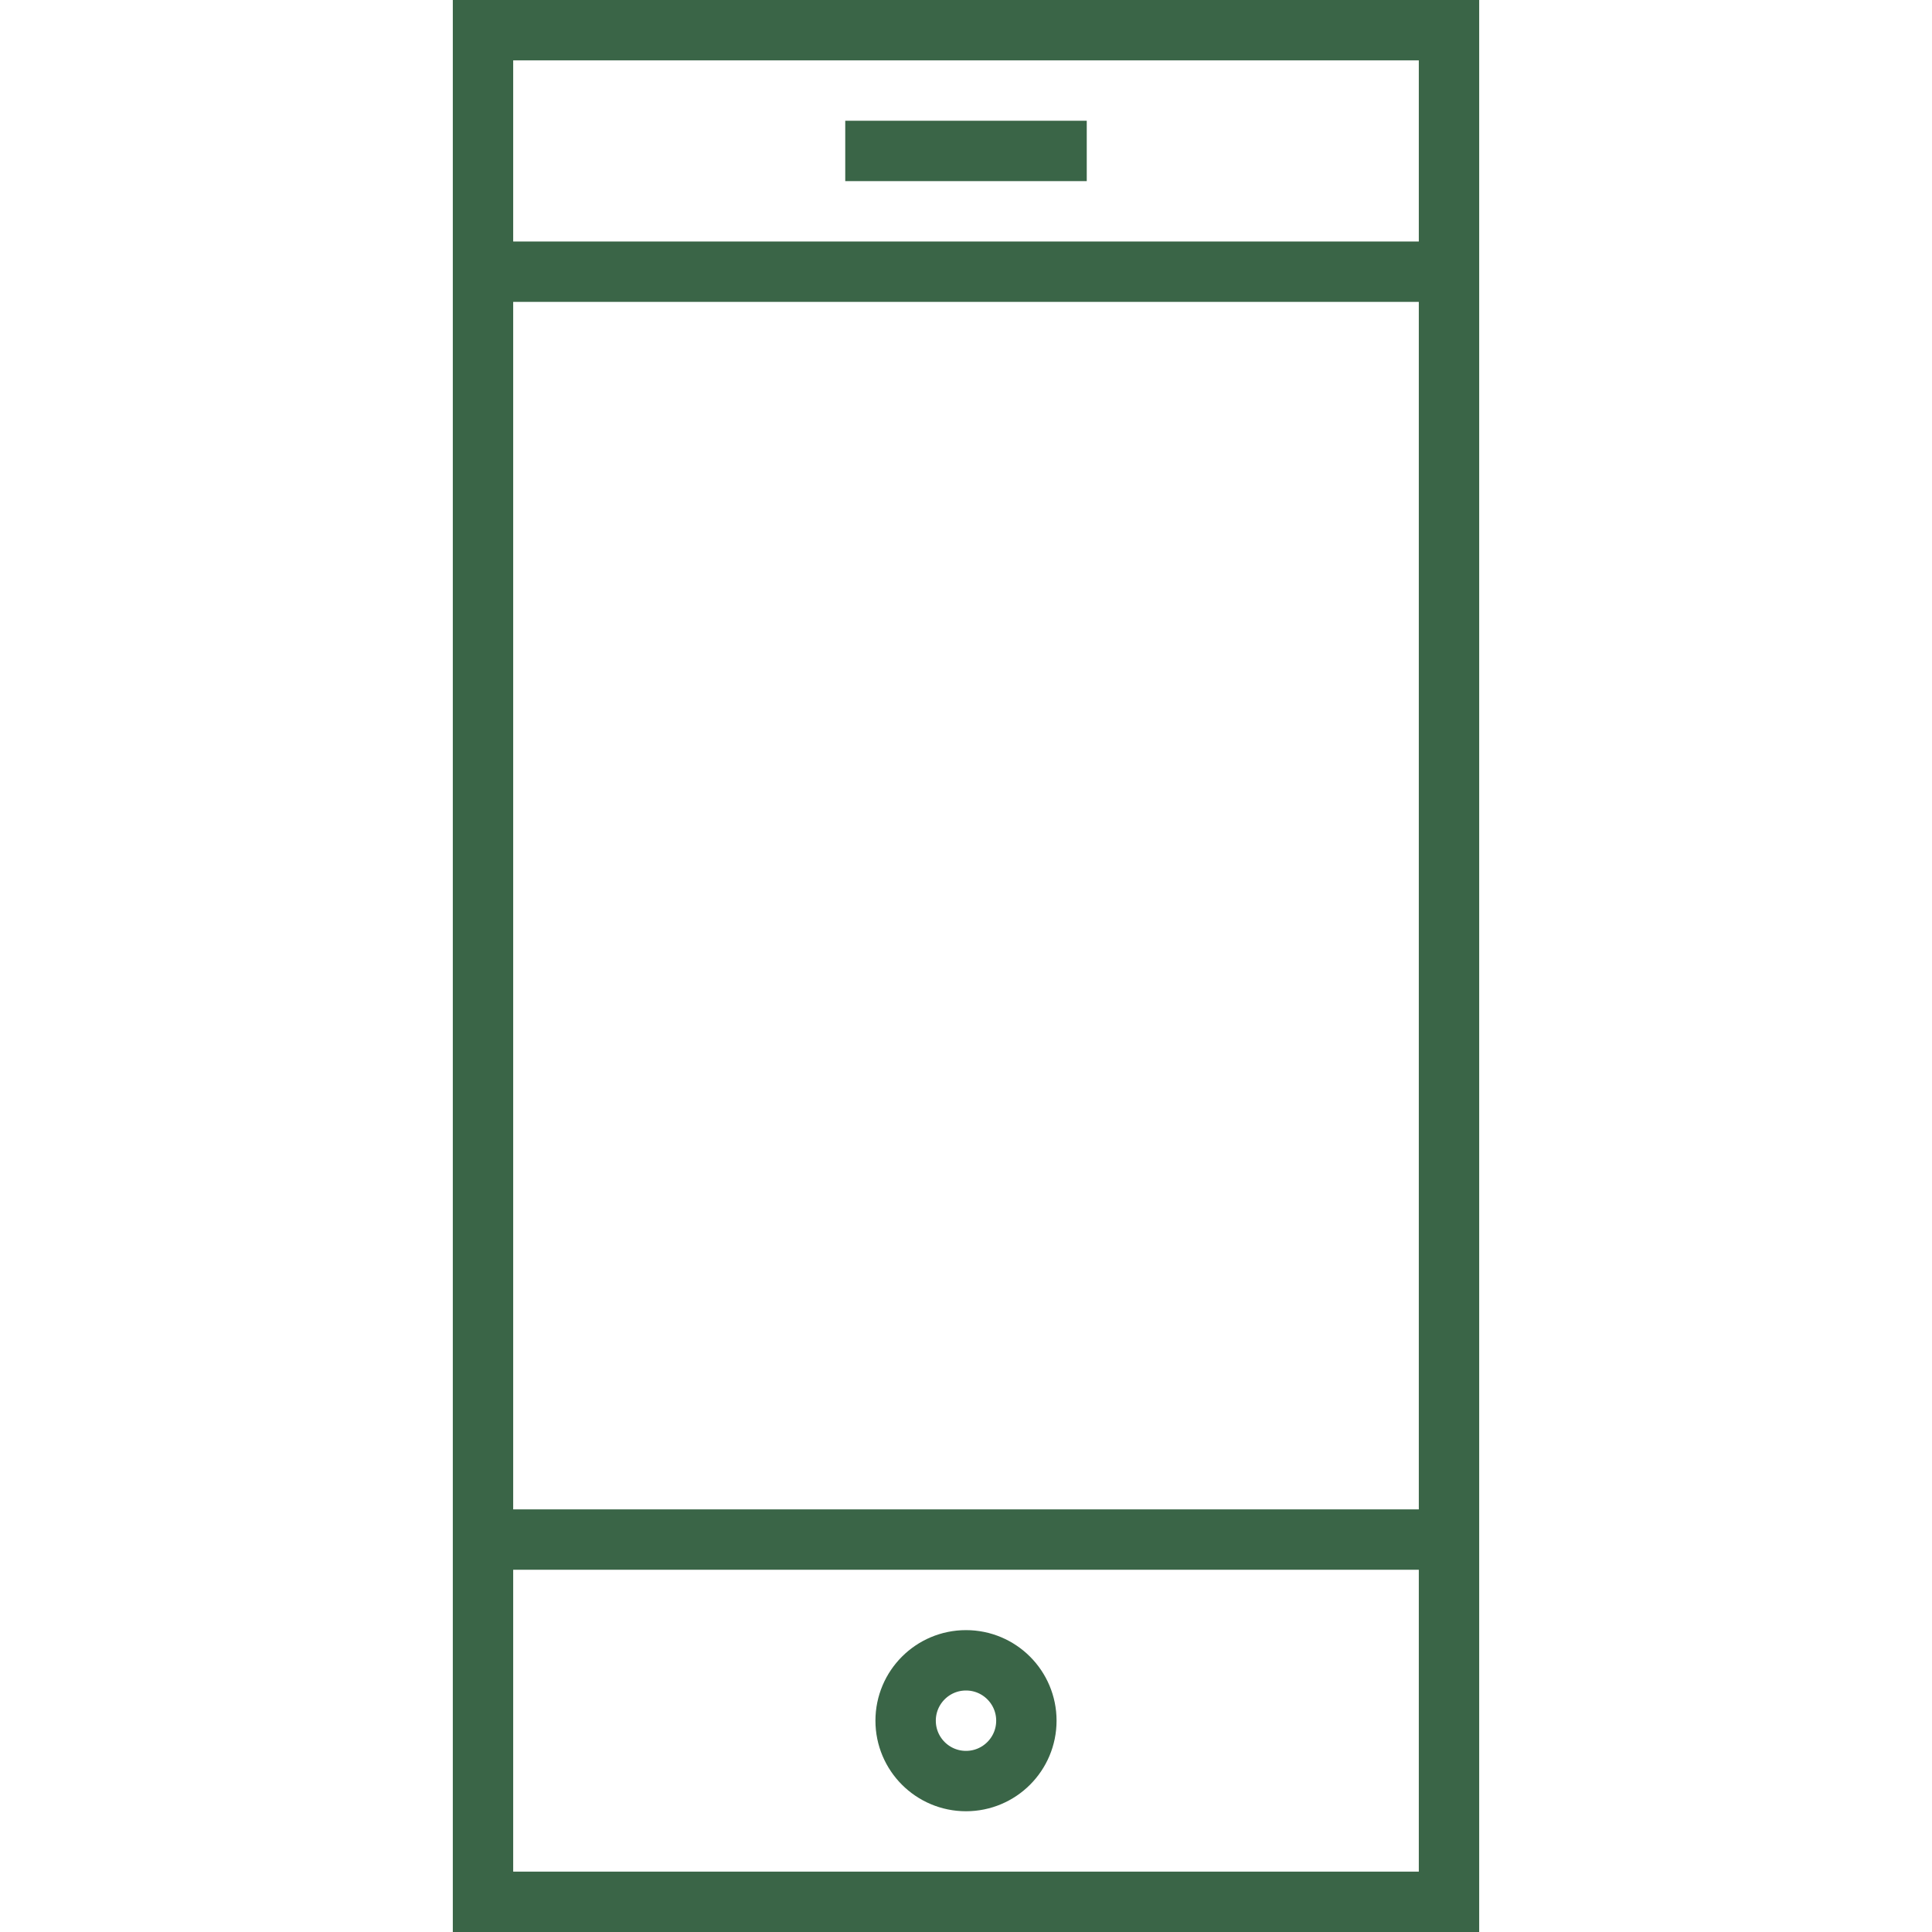 <?xml version="1.0" encoding="UTF-8"?> <svg xmlns="http://www.w3.org/2000/svg" xmlns:xlink="http://www.w3.org/1999/xlink" xmlns:svgjs="http://svgjs.com/svgjs" id="SvgjsSvg1001" width="288" height="288"> <defs id="SvgjsDefs1002"></defs> <g id="SvgjsG1008"> <svg xmlns="http://www.w3.org/2000/svg" width="288" height="288" viewBox="0 0 64 64"> <rect width="32" height="62" x="16" y="1" fill="none" stroke="#3a6547" stroke-miterlimit="10" stroke-width="2" class="colorStroke000 svgStroke"></rect> <line x1="28" x2="36" y1="5" y2="5" fill="none" stroke="#3a6547" stroke-miterlimit="10" stroke-width="2" class="colorStroke000 svgStroke"></line> <line x1="16" x2="48" y1="51" y2="51" fill="none" stroke="#3a6547" stroke-miterlimit="10" stroke-width="2" class="colorStroke000 svgStroke"></line> <line x1="16" x2="48" y1="9" y2="9" fill="none" stroke="#3a6547" stroke-miterlimit="10" stroke-width="2" class="colorStroke000 svgStroke"></line> <circle cx="32" cy="57" r="2" fill="none" stroke="#3a6547" stroke-linejoin="bevel" stroke-miterlimit="10" stroke-width="2" class="colorStroke000 svgStroke"></circle> </svg> </g> </svg> 